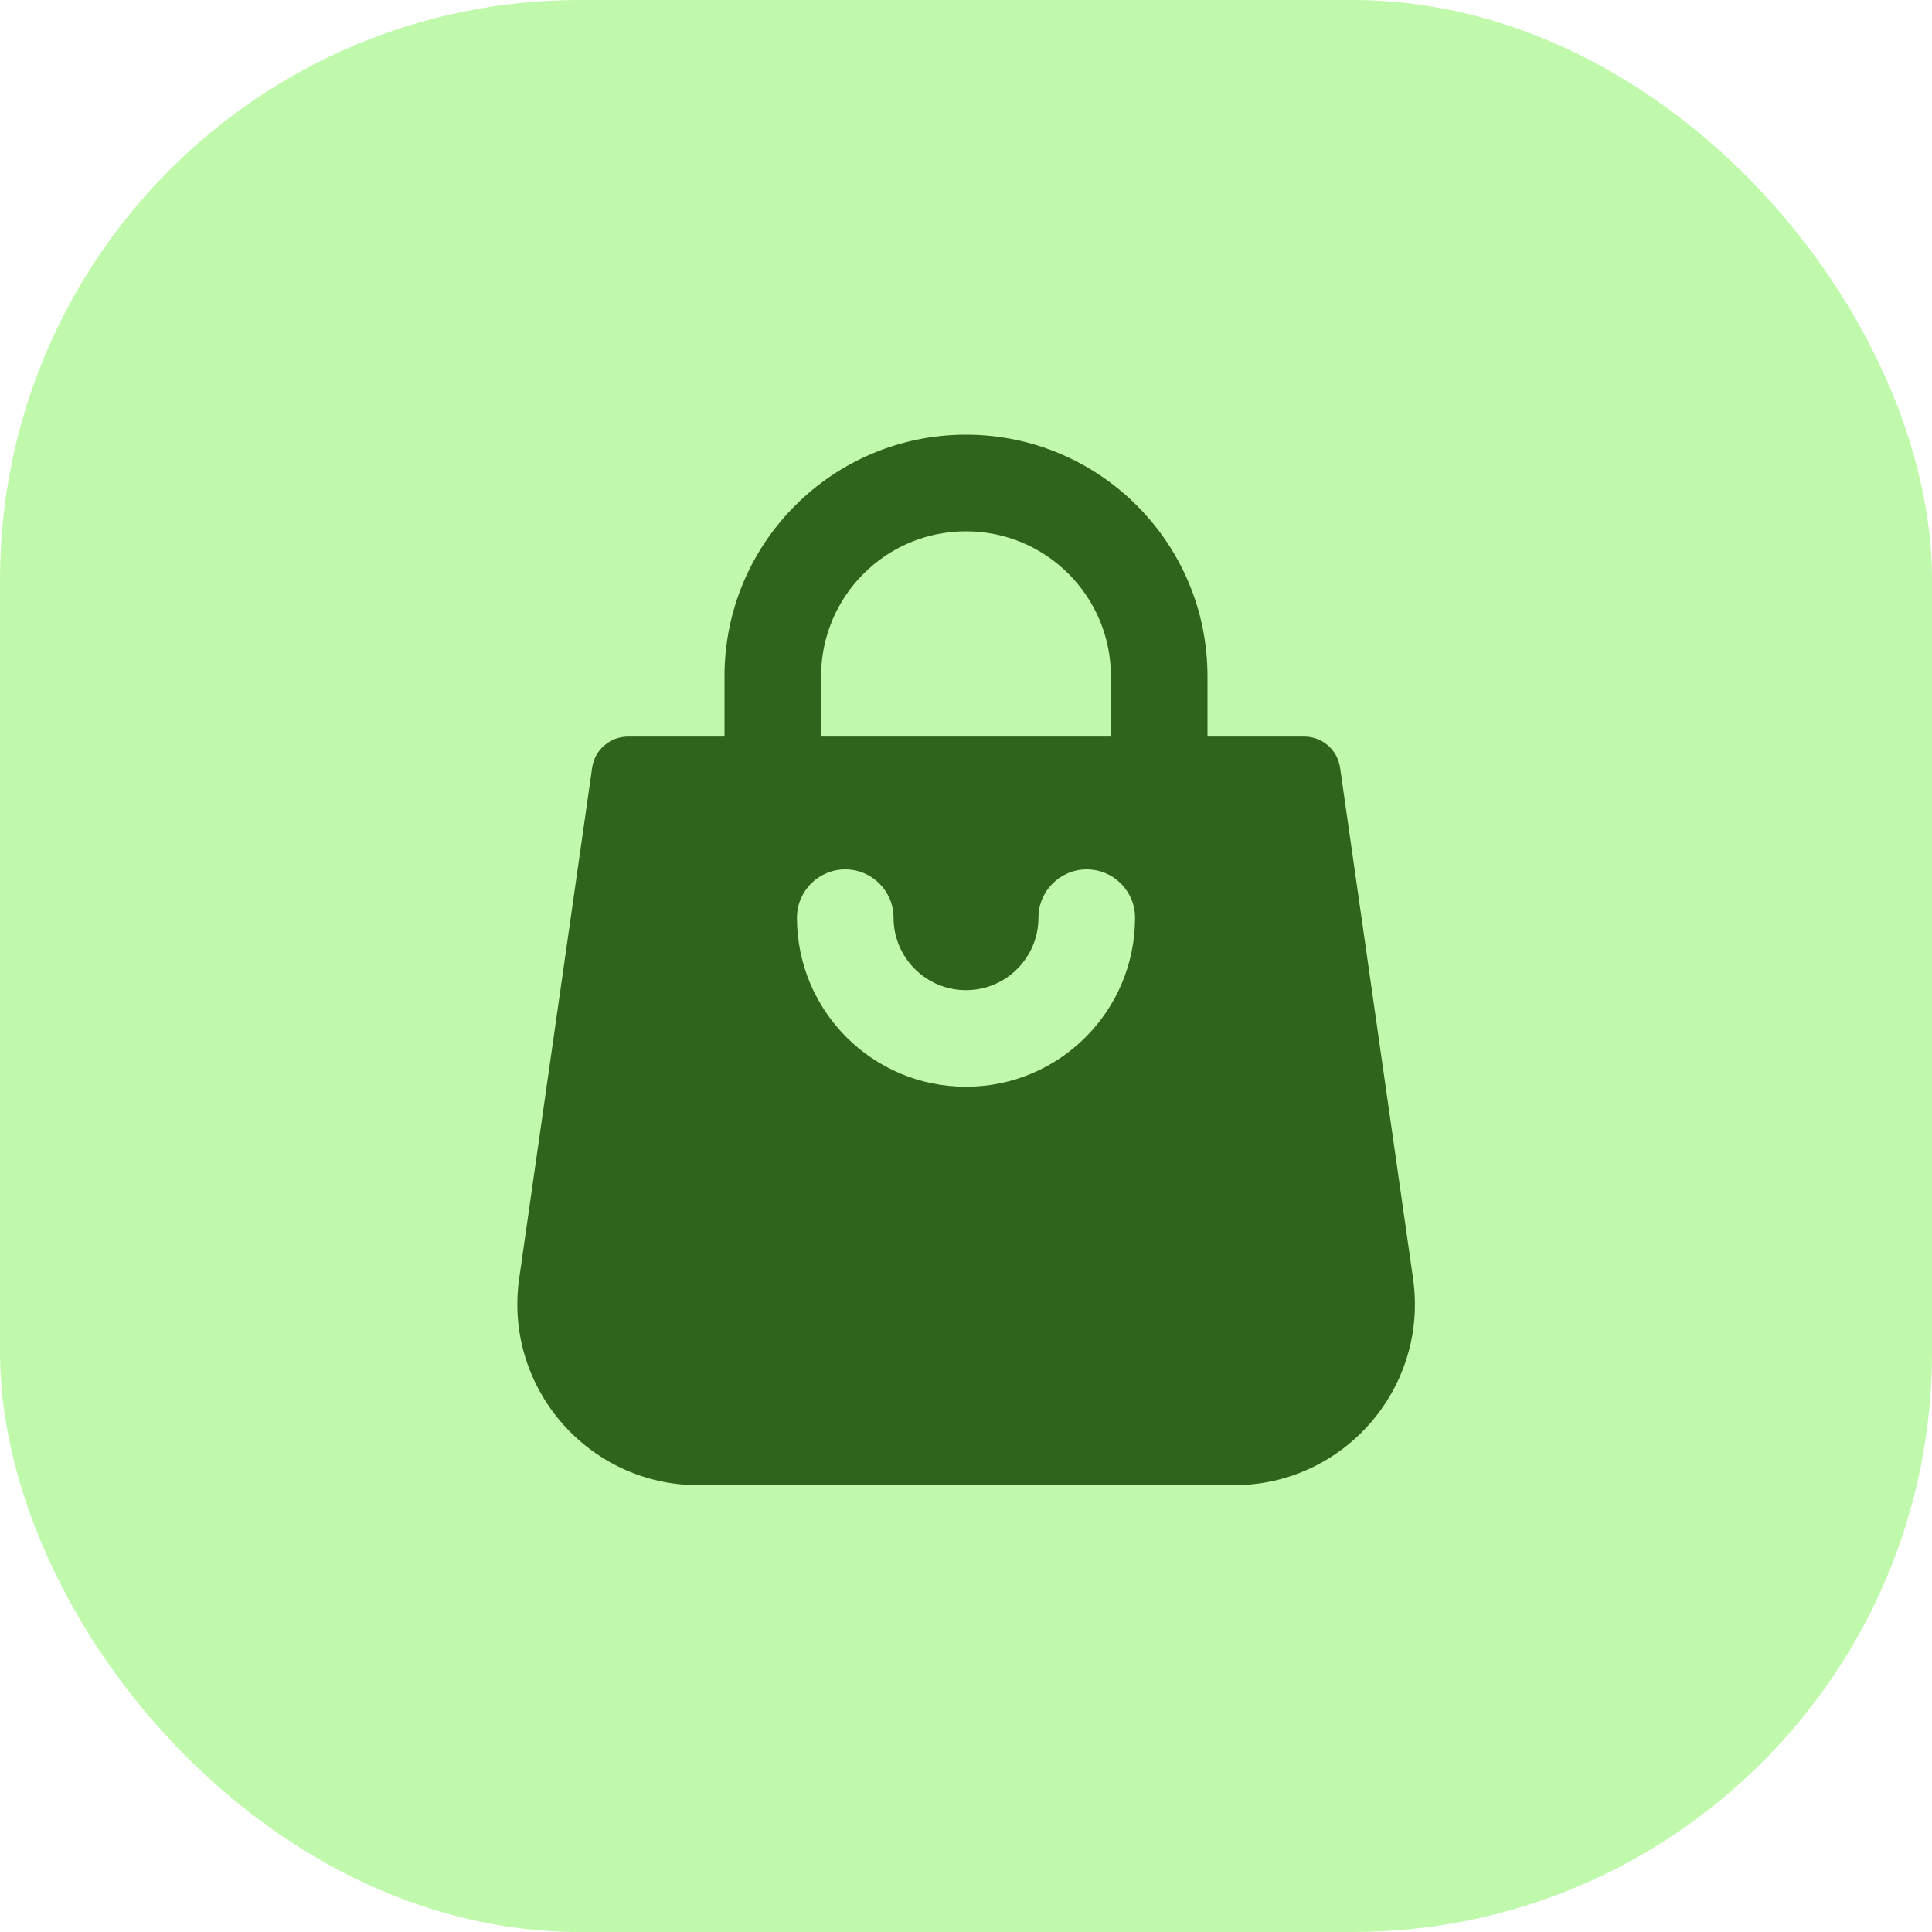 <svg width="40" height="40" viewBox="0 0 40 40" fill="none" xmlns="http://www.w3.org/2000/svg">
<rect width="40" height="40" rx="12" fill="#C0F9AC"/>
<path fill-rule="evenodd" clip-rule="evenodd" d="M20 11C18.343 11 17 12.343 17 14V16H15V14C15 11.239 17.239 9 20 9C22.761 9 25 11.239 25 14V16H23V14C23 12.343 21.657 11 20 11Z" fill="#2F641C"/>
<path fill-rule="evenodd" clip-rule="evenodd" d="M13.003 15.25C12.629 15.25 12.313 15.524 12.26 15.894L10.749 26.47C10.427 28.729 12.18 30.75 14.462 30.75H25.544C27.826 30.75 29.579 28.729 29.256 26.47L27.745 15.894C27.692 15.524 27.376 15.25 27.003 15.25H13.003ZM18.5 19C18.5 18.448 18.052 18 17.5 18C16.948 18 16.5 18.448 16.5 19C16.5 20.933 18.067 22.5 20 22.5C21.933 22.5 23.5 20.933 23.5 19C23.5 18.448 23.052 18 22.5 18C21.948 18 21.5 18.448 21.5 19C21.5 19.828 20.828 20.5 20 20.5C19.172 20.5 18.5 19.828 18.5 19Z" fill="#2F641C"/>
</svg>

